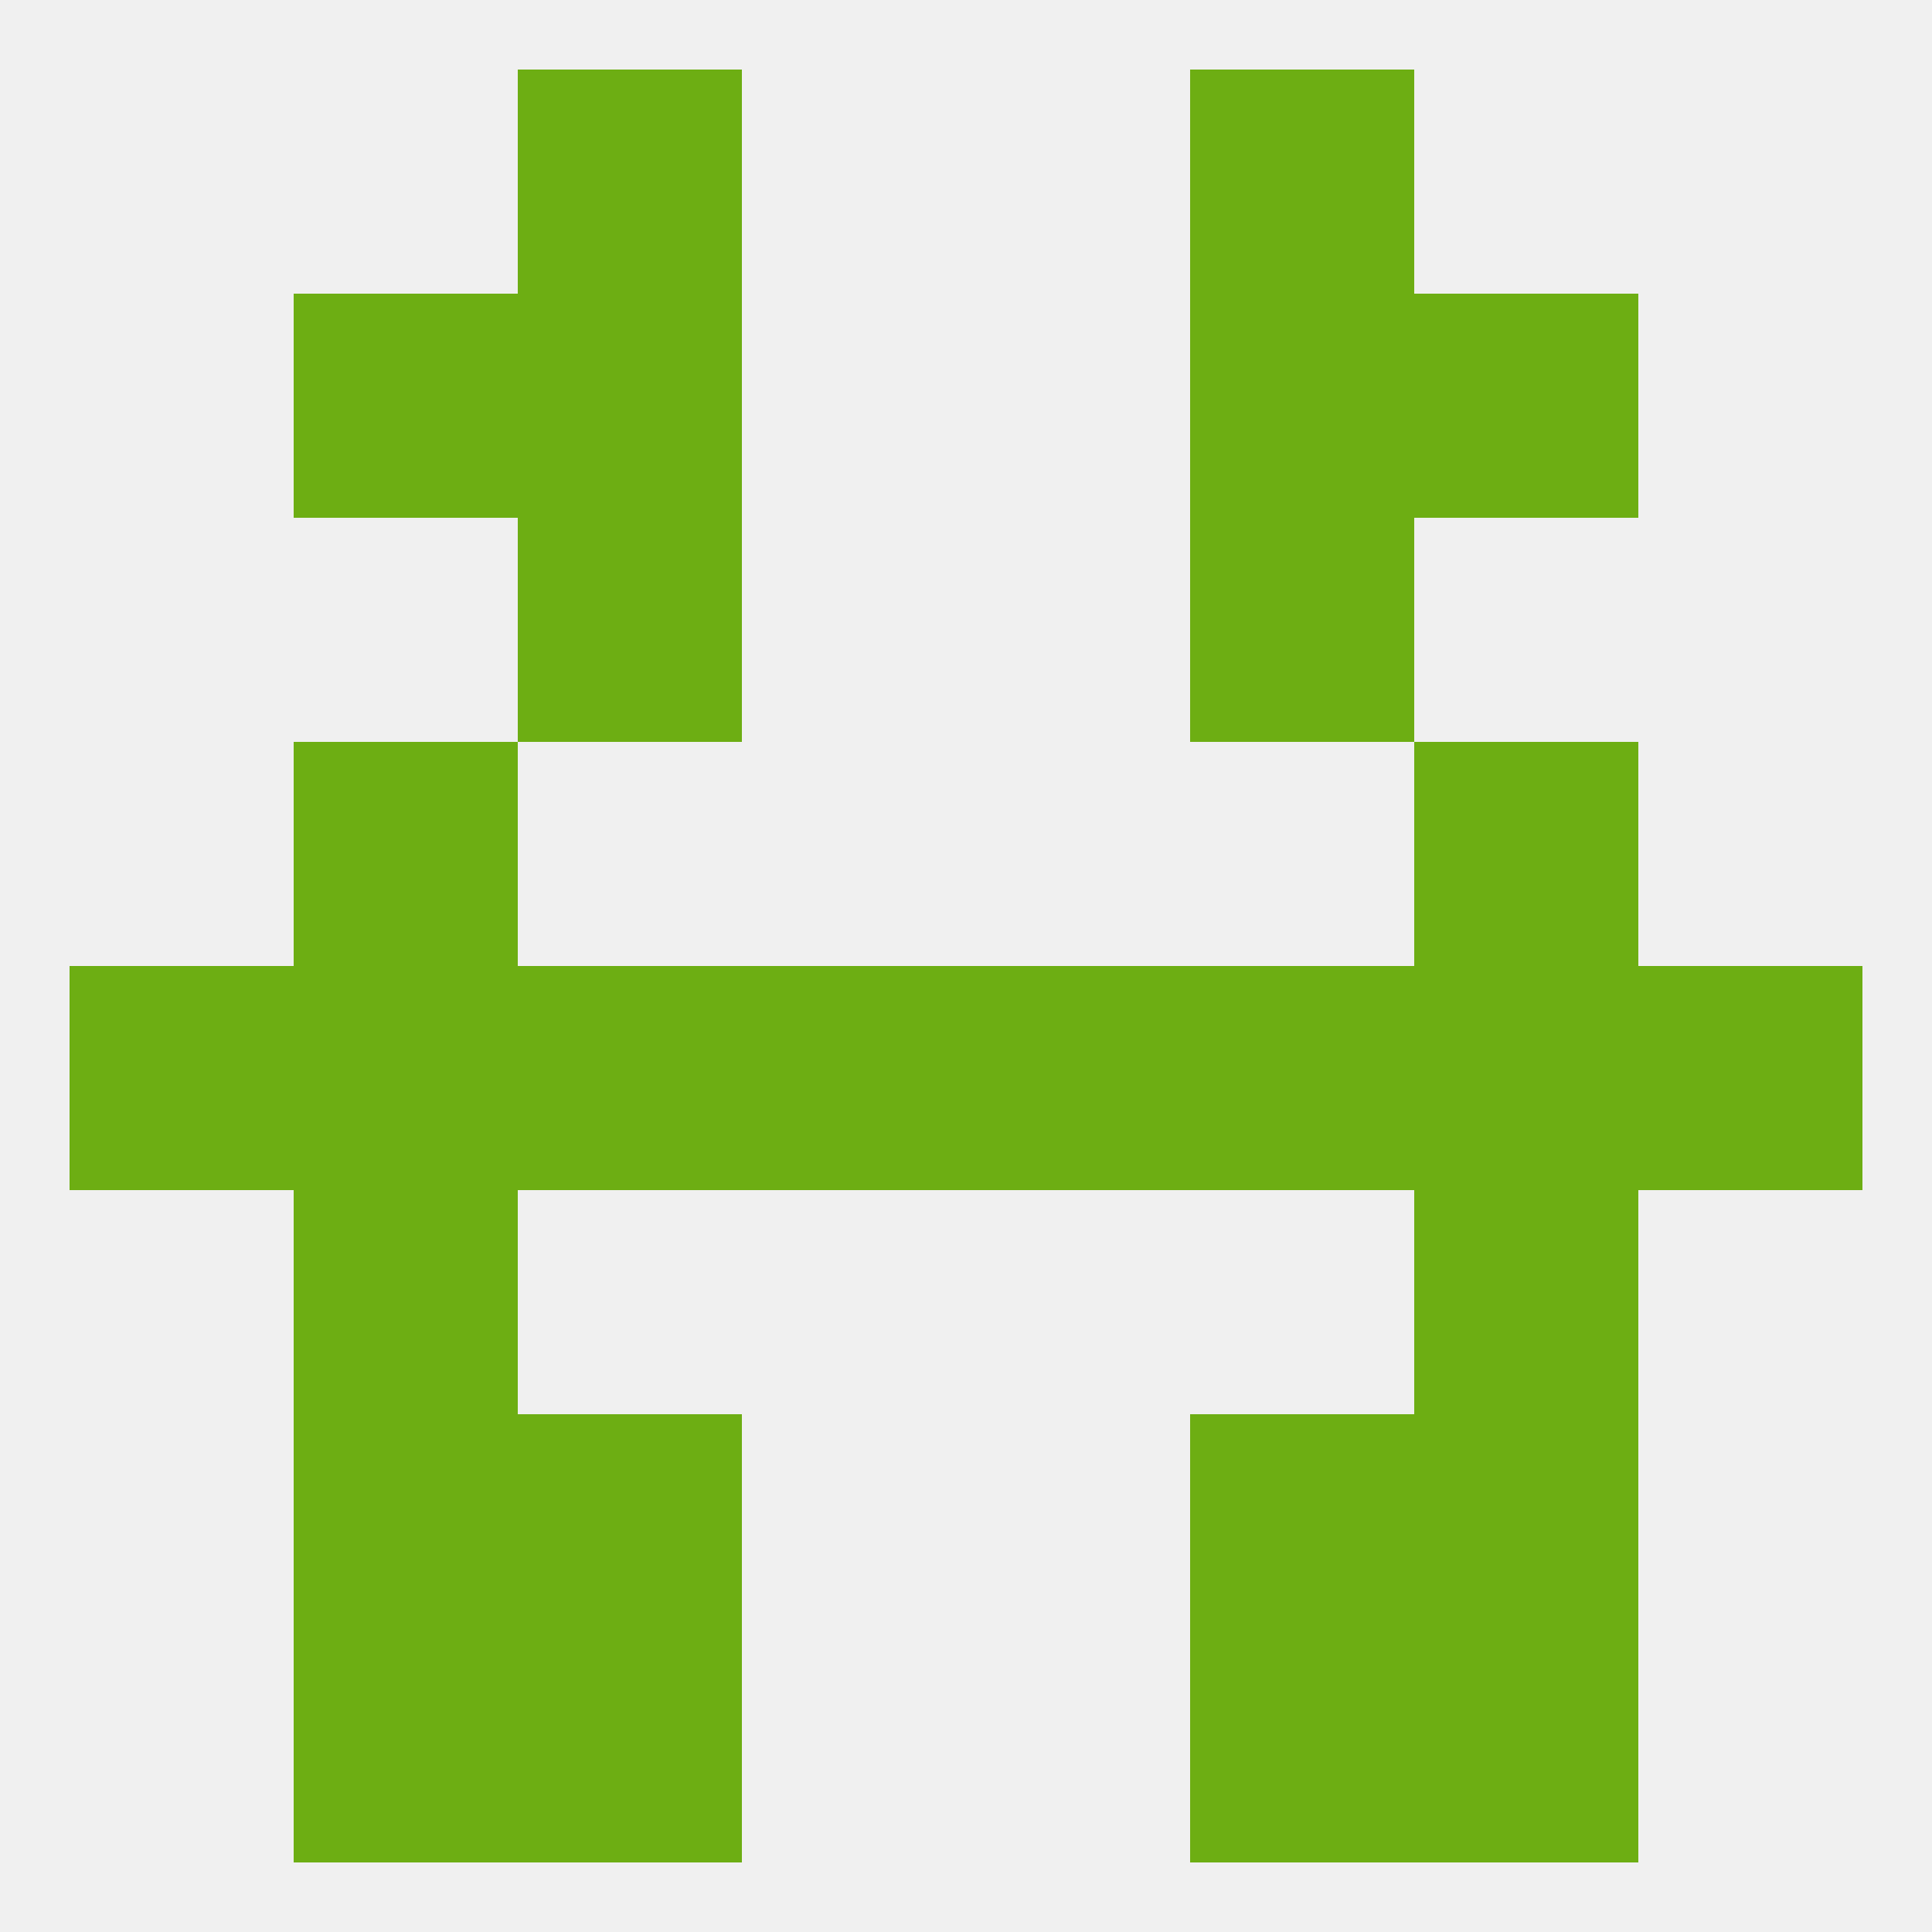 
<!--   <?xml version="1.0"?> -->
<svg version="1.1" baseprofile="full" xmlns="http://www.w3.org/2000/svg" xmlns:xlink="http://www.w3.org/1999/xlink" xmlns:ev="http://www.w3.org/2001/xml-events" width="250" height="250" viewBox="0 0 250 250" >
	<rect width="100%" height="100%" fill="rgba(240,240,240,255)"/>

	<rect x="67" y="212" width="29" height="29" fill="rgba(109,174,19,255)"/>
	<rect x="154" y="212" width="29" height="29" fill="rgba(109,174,19,255)"/>
	<rect x="38" y="212" width="29" height="29" fill="rgba(109,174,19,255)"/>
	<rect x="183" y="212" width="29" height="29" fill="rgba(109,174,19,255)"/>
	<rect x="67" y="9" width="29" height="29" fill="rgba(109,174,19,255)"/>
	<rect x="154" y="9" width="29" height="29" fill="rgba(109,174,19,255)"/>
	<rect x="9" y="125" width="29" height="29" fill="rgba(109,174,19,255)"/>
	<rect x="212" y="125" width="29" height="29" fill="rgba(109,174,19,255)"/>
	<rect x="96" y="125" width="29" height="29" fill="rgba(109,174,19,255)"/>
	<rect x="125" y="125" width="29" height="29" fill="rgba(109,174,19,255)"/>
	<rect x="67" y="125" width="29" height="29" fill="rgba(109,174,19,255)"/>
	<rect x="154" y="125" width="29" height="29" fill="rgba(109,174,19,255)"/>
	<rect x="38" y="125" width="29" height="29" fill="rgba(109,174,19,255)"/>
	<rect x="183" y="125" width="29" height="29" fill="rgba(109,174,19,255)"/>
	<rect x="38" y="96" width="29" height="29" fill="rgba(109,174,19,255)"/>
	<rect x="183" y="96" width="29" height="29" fill="rgba(109,174,19,255)"/>
	<rect x="67" y="67" width="29" height="29" fill="rgba(109,174,19,255)"/>
	<rect x="154" y="67" width="29" height="29" fill="rgba(109,174,19,255)"/>
	<rect x="183" y="38" width="29" height="29" fill="rgba(109,174,19,255)"/>
	<rect x="67" y="38" width="29" height="29" fill="rgba(109,174,19,255)"/>
	<rect x="154" y="38" width="29" height="29" fill="rgba(109,174,19,255)"/>
	<rect x="38" y="38" width="29" height="29" fill="rgba(109,174,19,255)"/>
	<rect x="38" y="154" width="29" height="29" fill="rgba(109,174,19,255)"/>
	<rect x="183" y="154" width="29" height="29" fill="rgba(109,174,19,255)"/>
	<rect x="38" y="183" width="29" height="29" fill="rgba(109,174,19,255)"/>
	<rect x="183" y="183" width="29" height="29" fill="rgba(109,174,19,255)"/>
	<rect x="67" y="183" width="29" height="29" fill="rgba(109,174,19,255)"/>
	<rect x="154" y="183" width="29" height="29" fill="rgba(109,174,19,255)"/>
</svg>